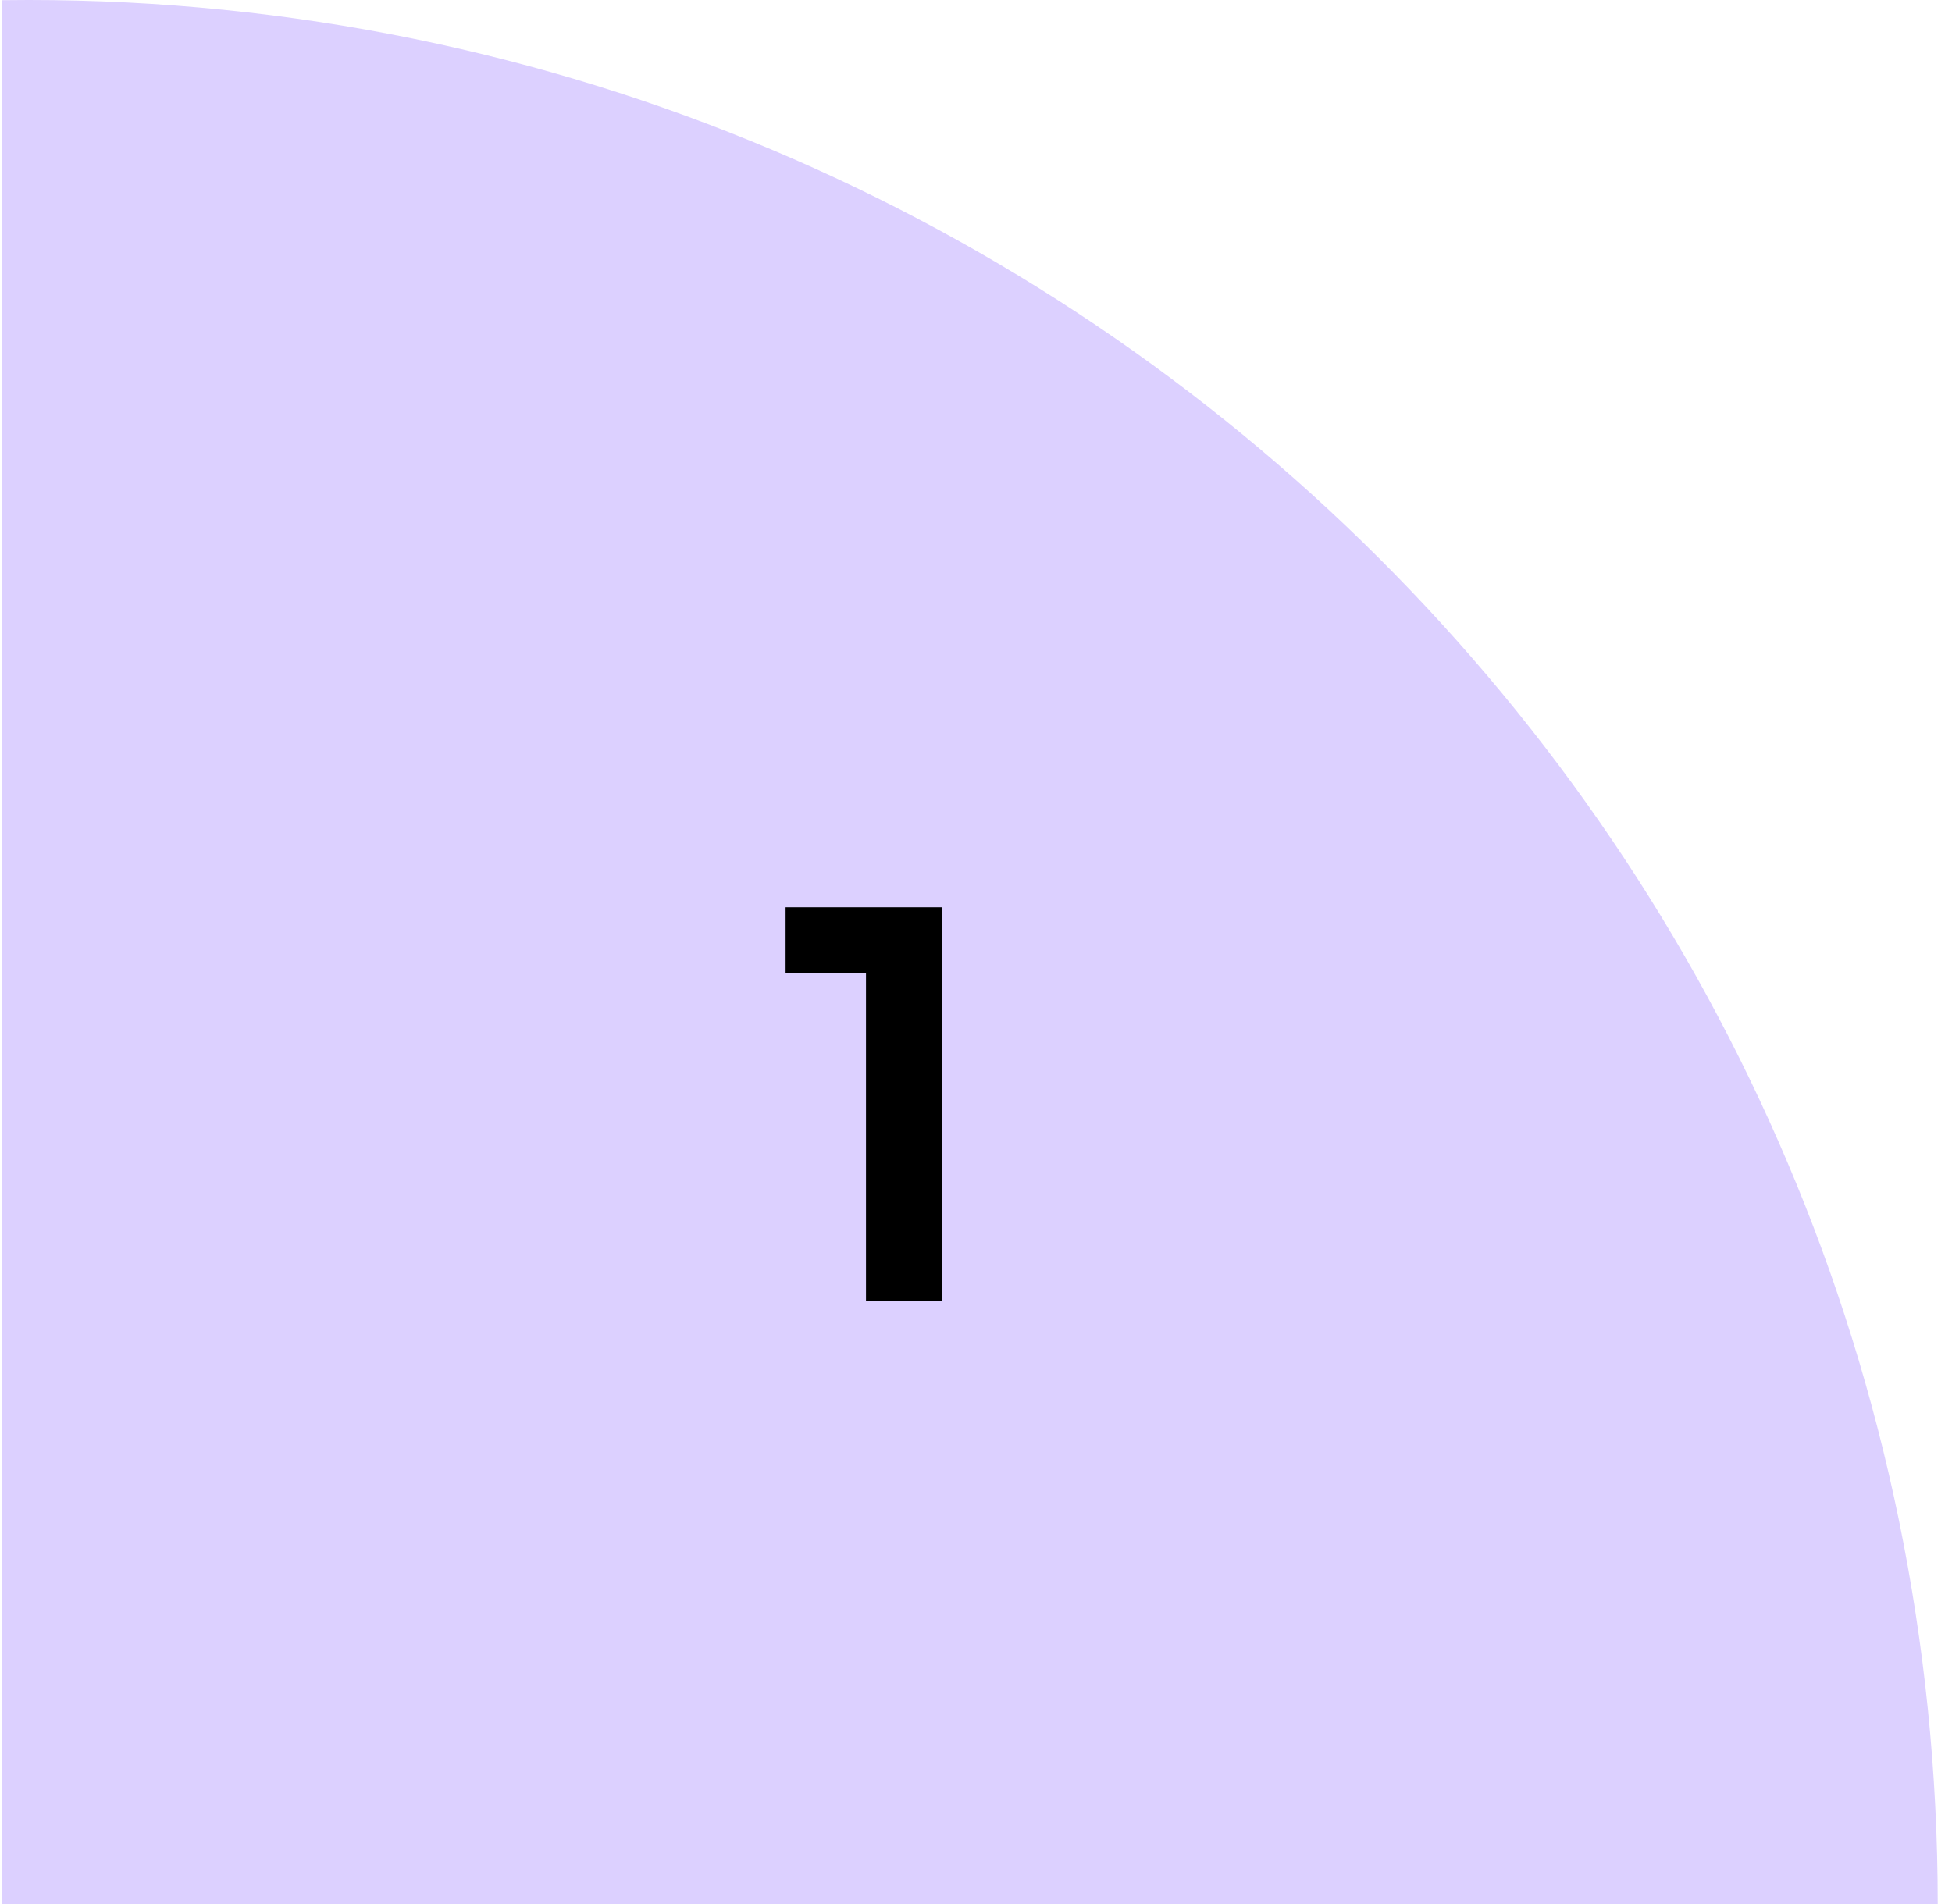 <svg width="123" height="120" viewBox="0 0 123 120" fill="none" xmlns="http://www.w3.org/2000/svg">
<path fill-rule="evenodd" clip-rule="evenodd" d="M0.101 120L0.101 0.012C0.665 0.004 1.23 9.71182e-06 1.796 9.66411e-06C68.238 1.16928e-05 122.1 53.726 122.101 120L0.101 120Z" fill="#DCD0FF"/>
<path d="M54.568 82V60.172L56.064 61.328H49.502V57.18H59.362V82H54.568Z" fill="black"/>
</svg>
